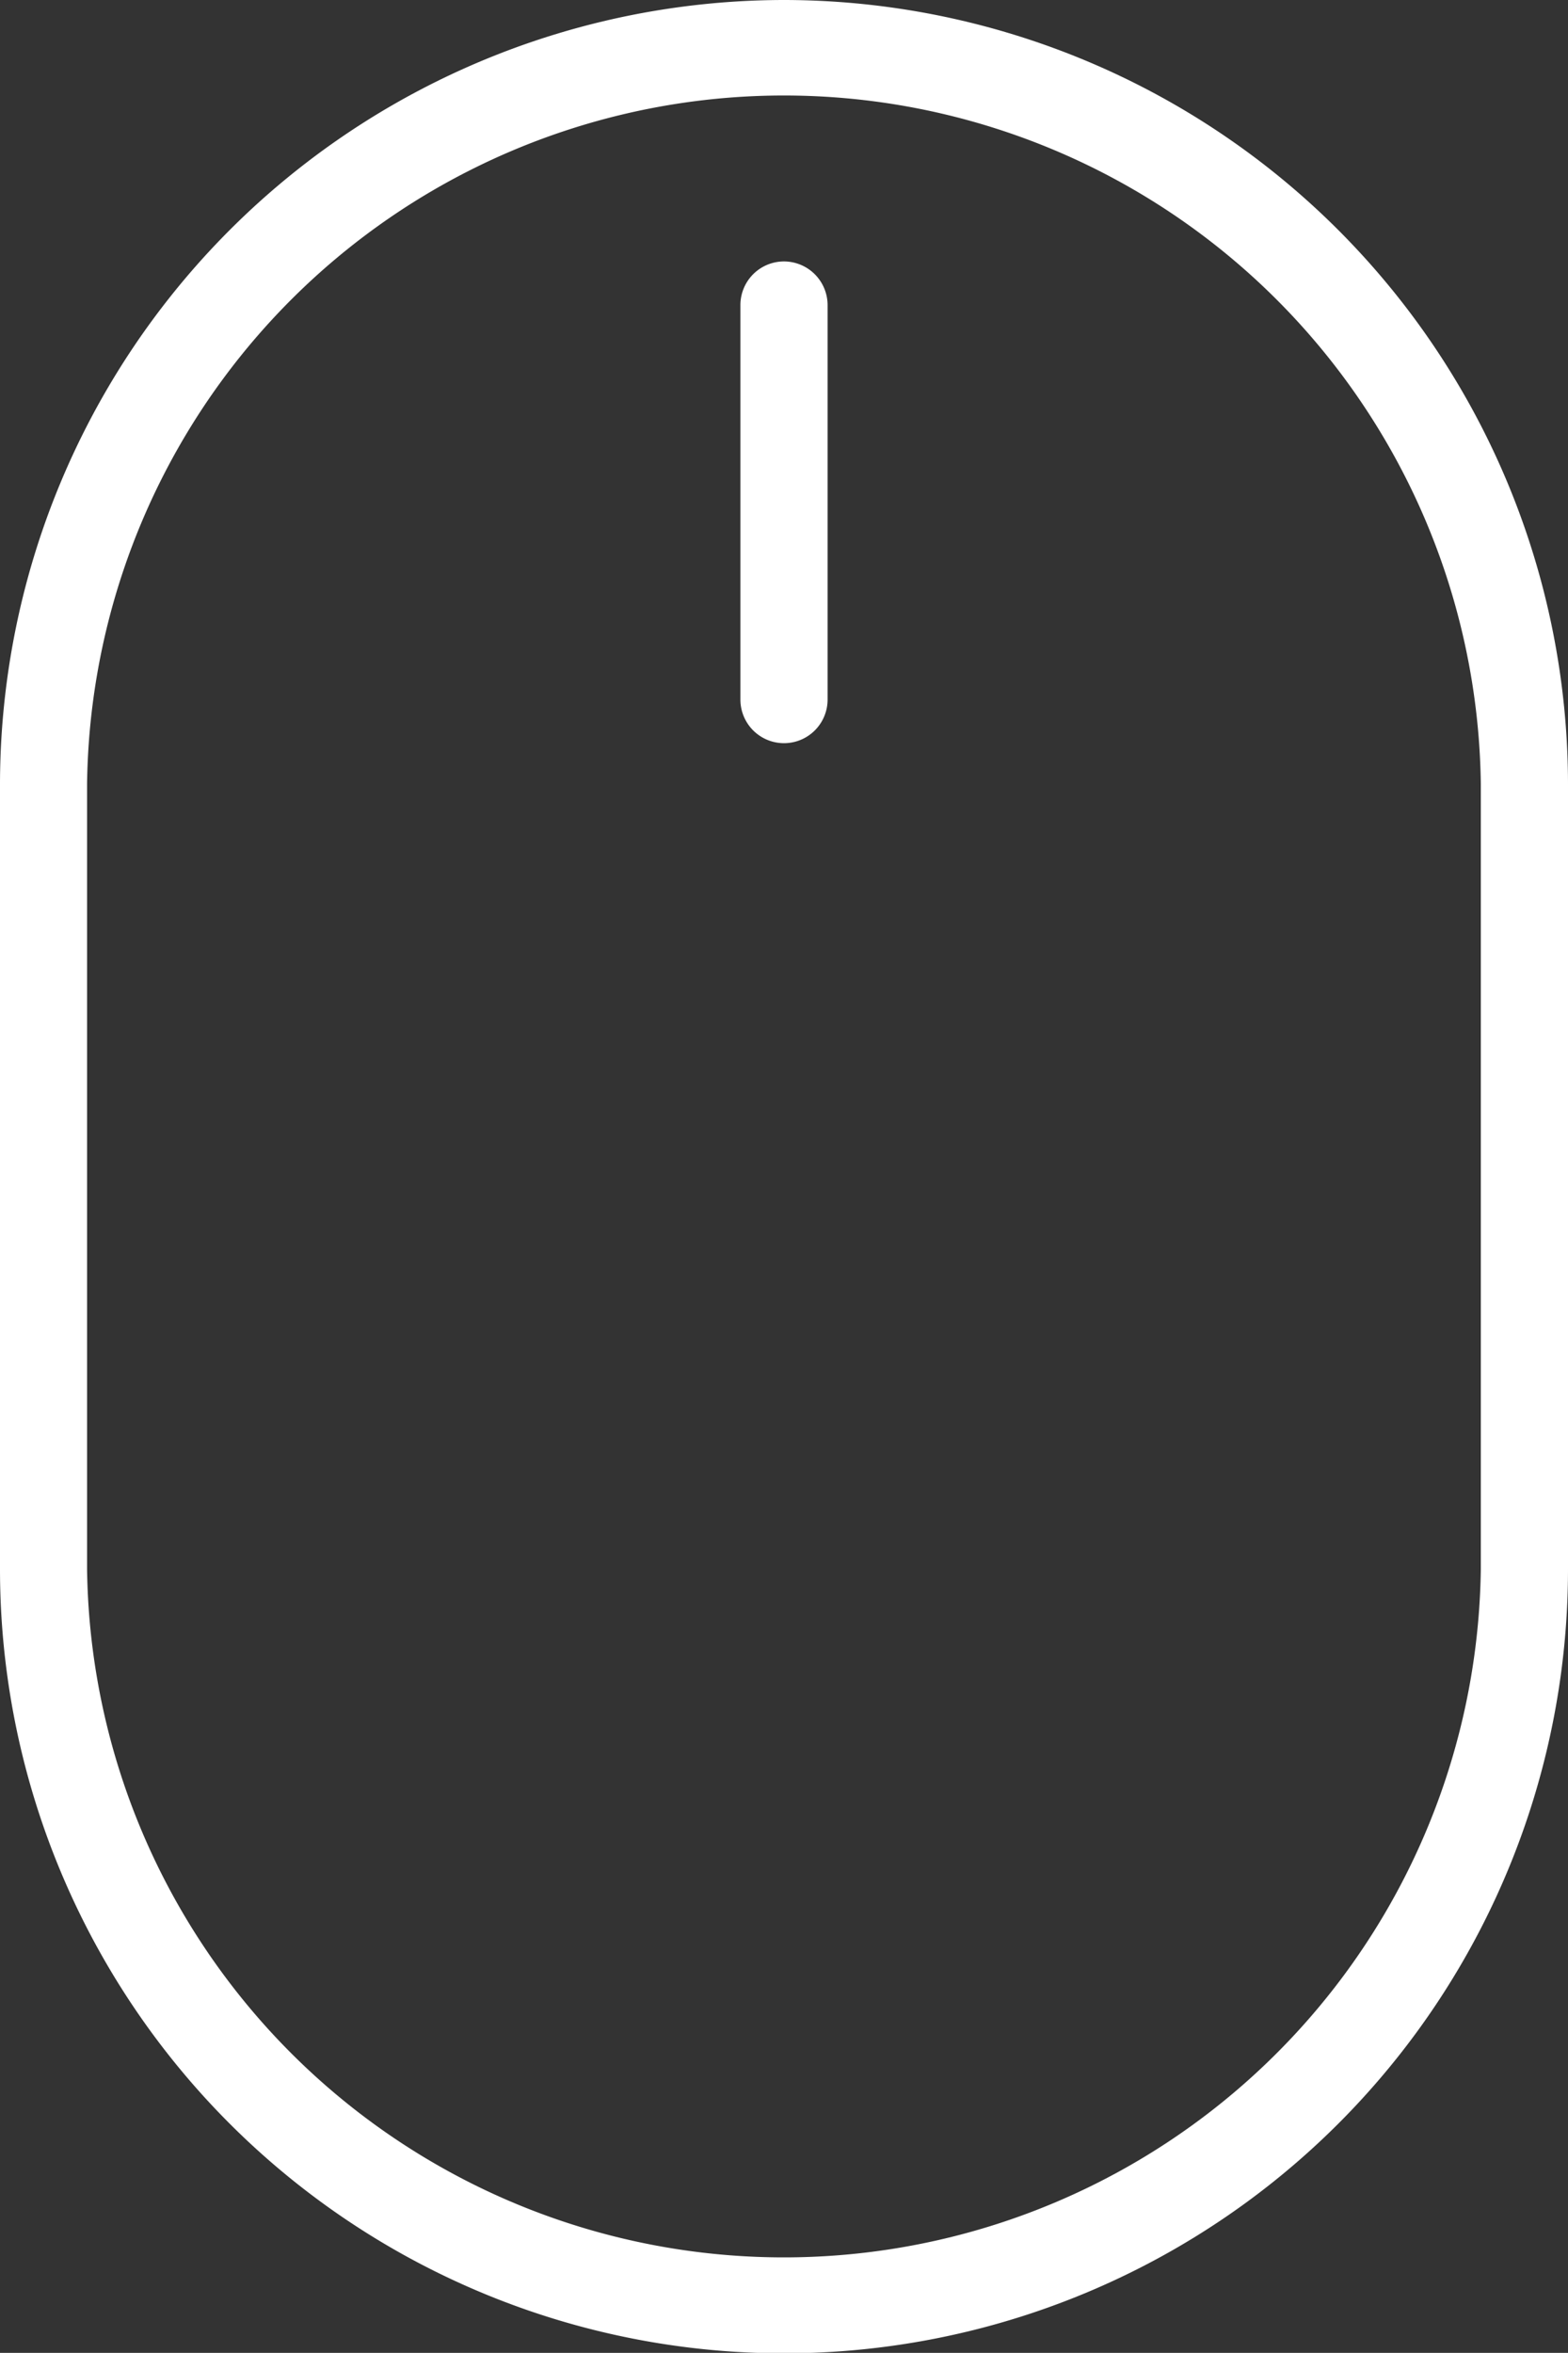 <svg id="Layer_1" data-name="Layer 1" xmlns="http://www.w3.org/2000/svg" viewBox="0 0 140.28 210.41"><rect x="0" y="0" width="140.28" height="210.41" fill="#333333" stroke="none"/><defs><style>.cls-1{fill:#fff;}</style></defs><title>Artboard 1</title><path class="cls-1" d="M70.14,0A70.2,70.2,0,0,0,0,70.1v70.21a70.14,70.14,0,0,0,140.28,0V70.1A70.2,70.2,0,0,0,70.14,0Zm62.34,140.31a62.35,62.35,0,0,1-124.69,0V70.1a62.35,62.35,0,0,1,124.69,0Z"/><path class="cls-1" d="M70.14,23.38a3.9,3.9,0,0,0-3.9,3.9V62.56a3.9,3.9,0,1,0,7.8,0V27.28A3.91,3.91,0,0,0,70.14,23.38Z"/></svg>